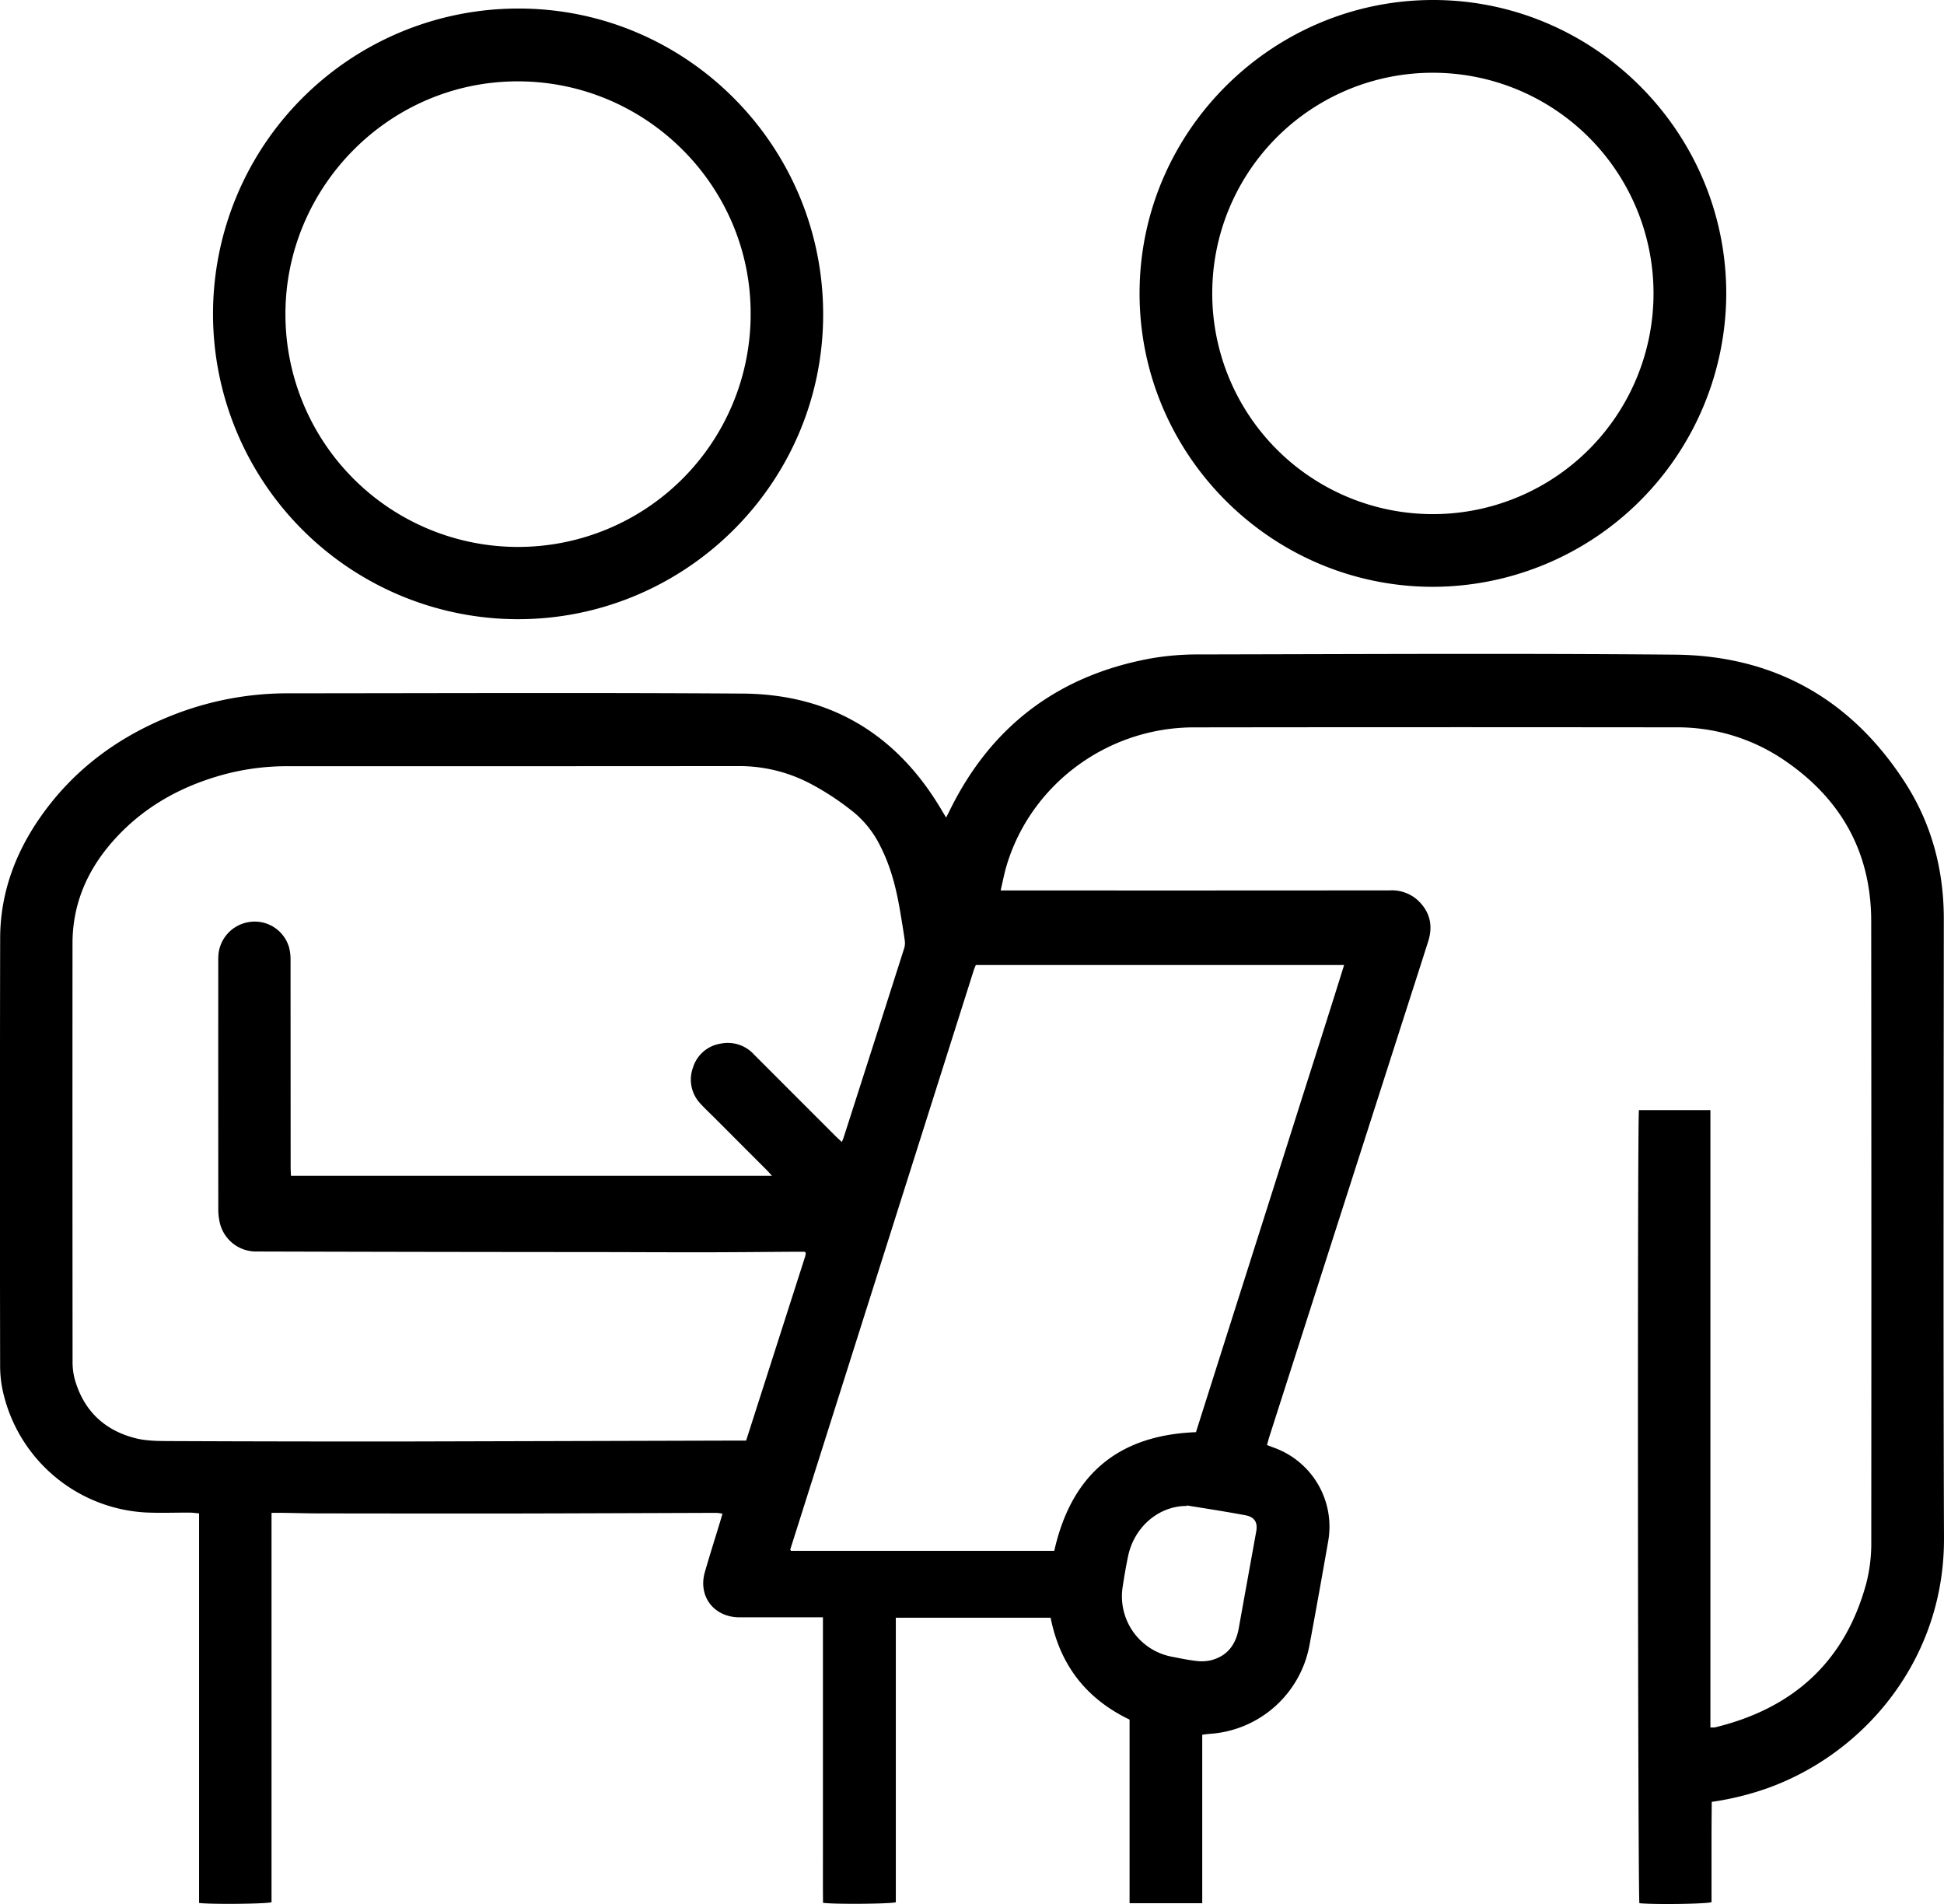<svg xmlns="http://www.w3.org/2000/svg" viewBox="0 0 619.582 606.699"><g id="Ebene_2" data-name="Ebene 2"><g id="Ebene_1-2" data-name="Ebene 1"><path d="M619.521,292.861c.01-15.68-3.86-30.31-12.32-43.46-17.14-26.62-41.84-40.52-73.4-40.8-50.54-.45-101.09-.16-151.63-.07a87.336,87.336,0,0,0-15.5,1.29c-29.36,5.41-50.75,21.51-63.95,48.36-.35.71-.71,1.41-1.17,2.33-.48-.79-.85-1.39-1.21-1.99-14.25-24.39-35.47-37.34-63.72-37.52-48.23-.31-96.45-.11-144.67-.08a99.798,99.798,0,0,0-35,6.22c-18.23,6.8-33.42,17.68-44.52,33.86-7.82,11.41-12.35,24.03-12.38,37.96q-.135,68.13-.01,136.27a38.1,38.1,0,0,0,.63,6.91,49.441,49.441,0,0,0,45.65,39.79c4.7.23,9.43.03,14.15.05.91.01,1.83.15,2.98.25v124.13c3.62.48,21.24.33,23.09-.23v-124.07c1.55,0,2.73-.02,3.92,0,3.67.05,7.35.16,11.03.17q27.945.045,55.9.04c7.92,0,15.83-.03,23.75-.05q23.625-.075,47.25-.16a12.67,12.67,0,0,1,1.87.28c-.29.99-.51,1.76-.74,2.52-1.63,5.35-3.32,10.68-4.87,16.06-2.15,7.48,2.53,13.98,10.29,14.41.64.04,1.28.01,1.92.01q11.28.015,22.56.01h2.86v54.67q0,9.12,0,18.23c.01,6.04-.03,12.09.03,18.07,3.47.5,21.29.37,23.2-.18v-90.66h49.34c2.98,14.99,11.27,25.79,25.16,32.46v58.51h23.16v-53.69c.94-.12,1.64-.23,2.34-.28a34.639,34.639,0,0,0,31.83-28.21c2.06-11,4.01-22.01,5.95-33.03a26.734,26.734,0,0,0-17.33-29.97c-.66-.24-1.32-.5-2.15-.82.26-.92.46-1.75.72-2.57q20.505-63.915,41-127.81c3.22-10.04,6.47-20.08,9.66-30.13,1.6-5.04.55-9.48-3.36-13.12a12.293,12.293,0,0,0-8.81-3.11q-60.33.06-120.67.02h-3.43c.66-2.79,1.12-5.3,1.84-7.73,7.69-26,32.13-44.19,59.72-44.23q76.77-.105,153.55-.01a60.423,60.423,0,0,1,34.41,10.32c18.18,12.26,27.92,29.32,27.94,51.45q.09,98.715.02,197.45a51.314,51.314,0,0,1-1.59,13.54c-6.79,25-23.33,39.84-48.19,45.89a7.261,7.261,0,0,1-1.49.01v-196.7h-22.78c-.53,3.92-.34,251.05.15,252.72,4.58.47,21.24.26,22.99-.33v-16.01c0-2.64-.01-5.28.01-7.92.01-2.68.04-5.37.06-8.03a92.595,92.595,0,0,0,18.21-4.52c31.07-11.35,55.96-41.39,55.81-79.56C619.331,424.341,619.491,358.601,619.521,292.861Zm-384.73,166.17q-51.705.15-103.39.28-38.145.045-76.29-.12c-3.98-.02-8.1.05-11.91-.91-9.98-2.51-16.62-8.88-19.41-18.92a21.296,21.296,0,0,1-.66-5.69q-.06-66.57-.02-133.15c.02-12.39,4.62-23.07,12.71-32.3,9.58-10.92,21.71-17.69,35.62-21.46a77.435,77.435,0,0,1,20.39-2.61q71.73.015,143.46-.04a48.601,48.601,0,0,1,23.04,5.62,85.455,85.455,0,0,1,13.97,9.26,32.426,32.426,0,0,1,8.32,10.73c3.38,6.62,5.12,13.75,6.33,21.03.5,2.99,1,5.99,1.42,8.99a5.599,5.599,0,0,1-.17,2.34q-9.645,30.255-19.36,60.49c-.11.36-.28.69-.53,1.31-.8-.74-1.44-1.3-2.04-1.9q-12.975-12.975-25.95-25.96a11.288,11.288,0,0,0-10.68-3.47,10.972,10.972,0,0,0-8.78,7.64,11.105,11.105,0,0,0,2.49,11.59c1.34,1.48,2.82,2.84,4.23,4.25q8.31,8.325,16.62,16.63c.55.55,1.05,1.13,1.85,1.99H92.731c-.03-.93-.1-1.85-.1-2.78q-.015-32.865-.03-65.73a15.609,15.609,0,0,0-.47-4.26,11.393,11.393,0,0,0-12.8-8.07,11.562,11.562,0,0,0-9.75,10.89c-.03.64-.02,1.28-.02,1.92q-.015,39.225.01,78.45a18.858,18.858,0,0,0,.47,4.5,11.871,11.871,0,0,0,11.92,9.21q26.025.075,52.05.12,27.12.045,54.22.06c11.92.01,23.83.08,35.74.07,9.76-.01,19.51-.11,29.27-.17h3.21c.18.16.25.2.28.26a.399.399,0,0,1,.06.23,4.867,4.867,0,0,1-.15.94c-6.24,19.47-12.49,38.94-18.84,58.74Zm165.59,28.93c-1.85,10.29-3.73,20.58-5.57,30.88-.94,5.28-3.72,8.96-9.08,10.24a13.701,13.701,0,0,1-4.74.13c-2.53-.3-5.04-.84-7.55-1.32a19.575,19.575,0,0,1-15.65-22.13c.5-3.31,1.06-6.62,1.75-9.9,1.88-9.05,9.34-15.65,17.95-15.99.24-.01.48,0,.72,0,.01-.06.01-.12.02-.17,3.55.57,7.09,1.12,10.63,1.71,2.68.45,5.36.91,8.03,1.41C399.791,483.361,400.911,485.022,400.381,487.962Zm28.01-180.47c-5.2,16.72-10.51,33.18-15.72,49.65q-7.89,24.9-15.81,49.79c-5.25,16.51-10.49,33.02-15.69,49.42-24.93.95-39.73,13.63-45.16,37.81h-83.92c-.06-.09-.1-.15-.14-.22-.03-.07-.09-.16-.08-.22q29.28-92.385,58.55-184.78c.15-.45.36-.87.59-1.45Z"></path><path d="M164.581,197.302c53.49.26,97.67-43.02,97.77-96.94.11-53.98-43.67-97.8-97.33-97.64a97.291,97.291,0,0,0-.44,194.58Zm.5-171.38c40.91.03,74.33,33.41,74.16,74.2a74.135,74.135,0,0,1-148.27.04C90.921,59.822,123.861,25.892,165.081,25.922Z"></path><path d="M456.301,186.982a93.676,93.676,0,0,0,93.88-93.47c0-51.34-41.82-93.22-92.88-93.51-51.24-.29-93.71,41.26-94.1,92.75C362.801,144.441,404.811,186.751,456.301,186.982Zm.5-163.8a70.32,70.32,0,1,1-70.44,70.26A70.242,70.242,0,0,1,456.801,23.181Z"></path></g></g></svg>